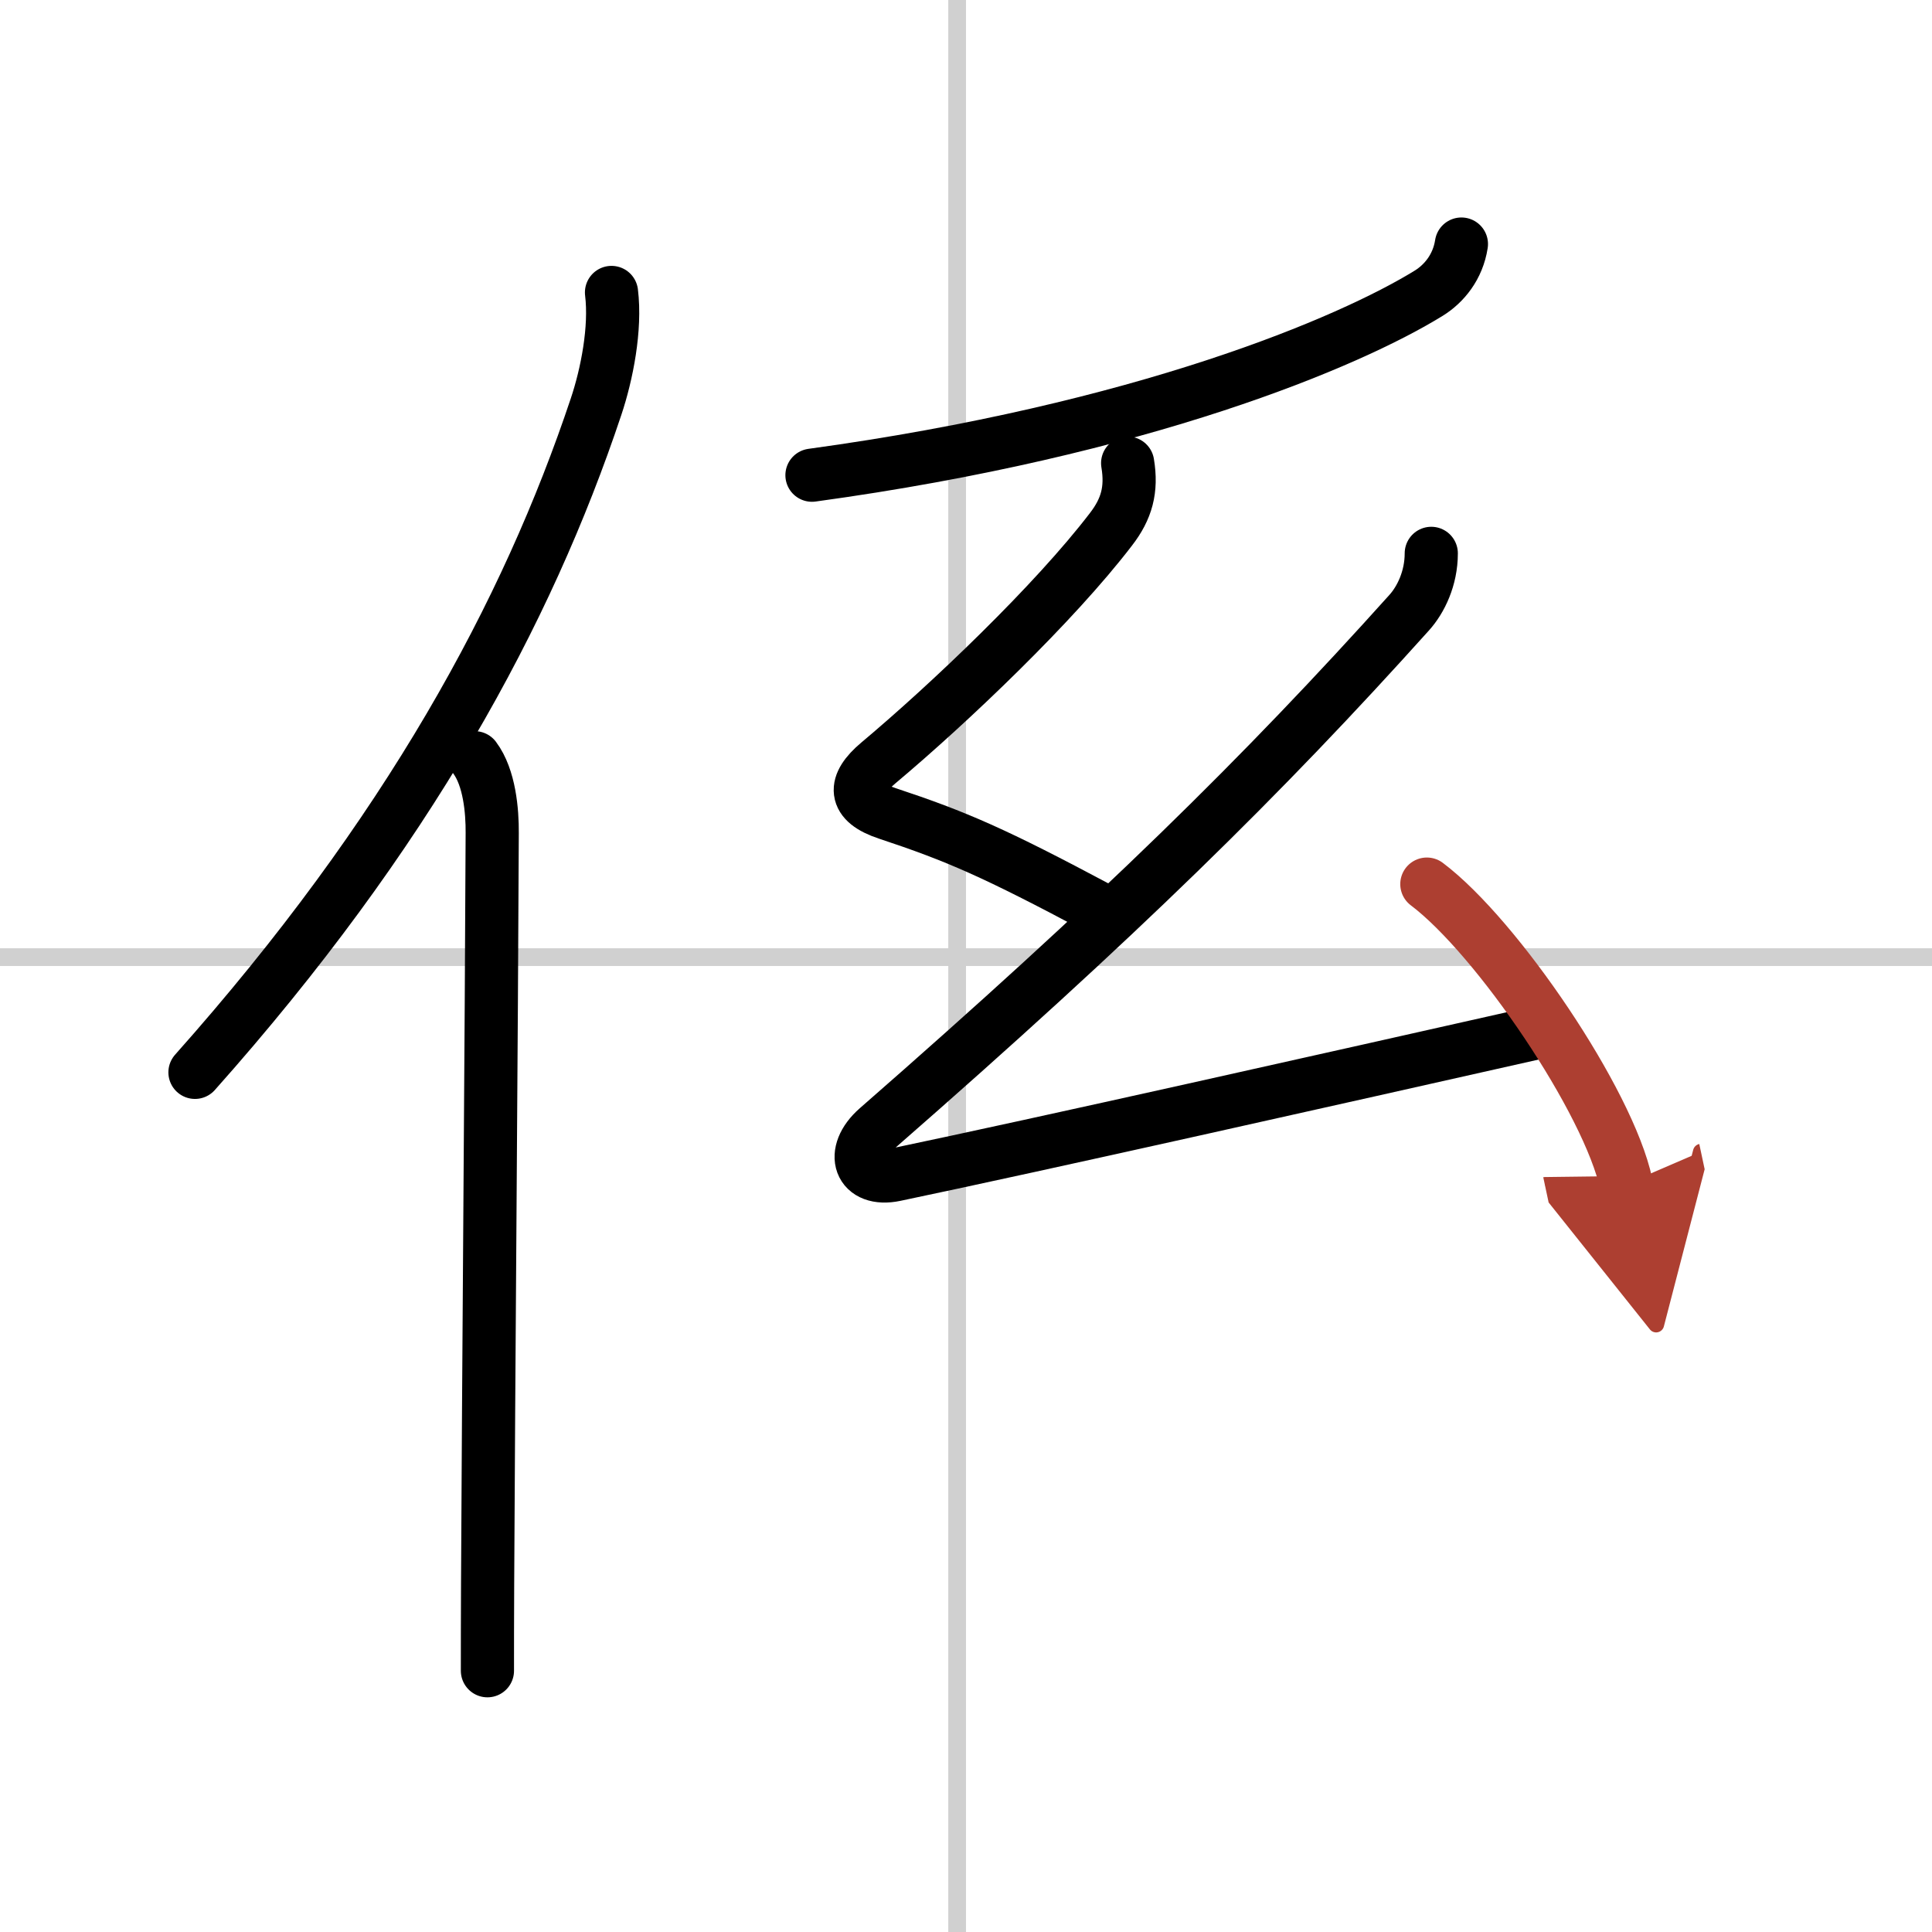 <svg width="400" height="400" viewBox="0 0 109 109" xmlns="http://www.w3.org/2000/svg"><defs><marker id="a" markerWidth="4" orient="auto" refX="1" refY="5" viewBox="0 0 10 10"><polyline points="0 0 10 5 0 10 1 5" fill="#ad3f31" stroke="#ad3f31"/></marker></defs><g fill="none" stroke="#000" stroke-linecap="round" stroke-linejoin="round" stroke-width="3"><rect width="100%" height="100%" fill="#fff" stroke="#fff"/><line x1="54" x2="54" y2="109" stroke="#d0d0d0" stroke-width="1"/><line x2="109" y1="54" y2="54" stroke="#d0d0d0" stroke-width="1"/><path d="M34.5,16.5c0.25,2.03-0.26,4.62-0.87,6.44C29.75,34.56,23,47.02,11,60.5"/><path d="m26.78 42.75c0.84 1.12 1 3.02 0.99 4.25-0.04 10.67-0.21 31.35-0.26 42.38-0.01 1.97-0.01 3.63-0.01 4.88"/><path d="m82.45 13.77c-0.2 1.29-0.97 2.23-1.84 2.77-4.46 2.75-16.11 7.71-34.8 10.27"/><path d="m63.62 26.13c0.25 1.5-0.06 2.59-0.94 3.73-3.19 4.17-9.08 9.79-13.12 13.18-1.44 1.21-1.44 2.21 0.5 2.85 3.92 1.3 6.06 2.23 11.93 5.36"/><path d="m80.75 31.22c0 1.41-0.59 2.62-1.25 3.35-8.25 9.18-16.38 17.18-30 29.08-1.6 1.4-1 3.05 1 2.63 8.36-1.75 24.62-5.41 36-7.97"/><path d="m80.5 49.88c3.97 2.99 10.26 12.27 11.25 16.92" marker-end="url(#a)" stroke="#ad3f31"/></g></svg>
